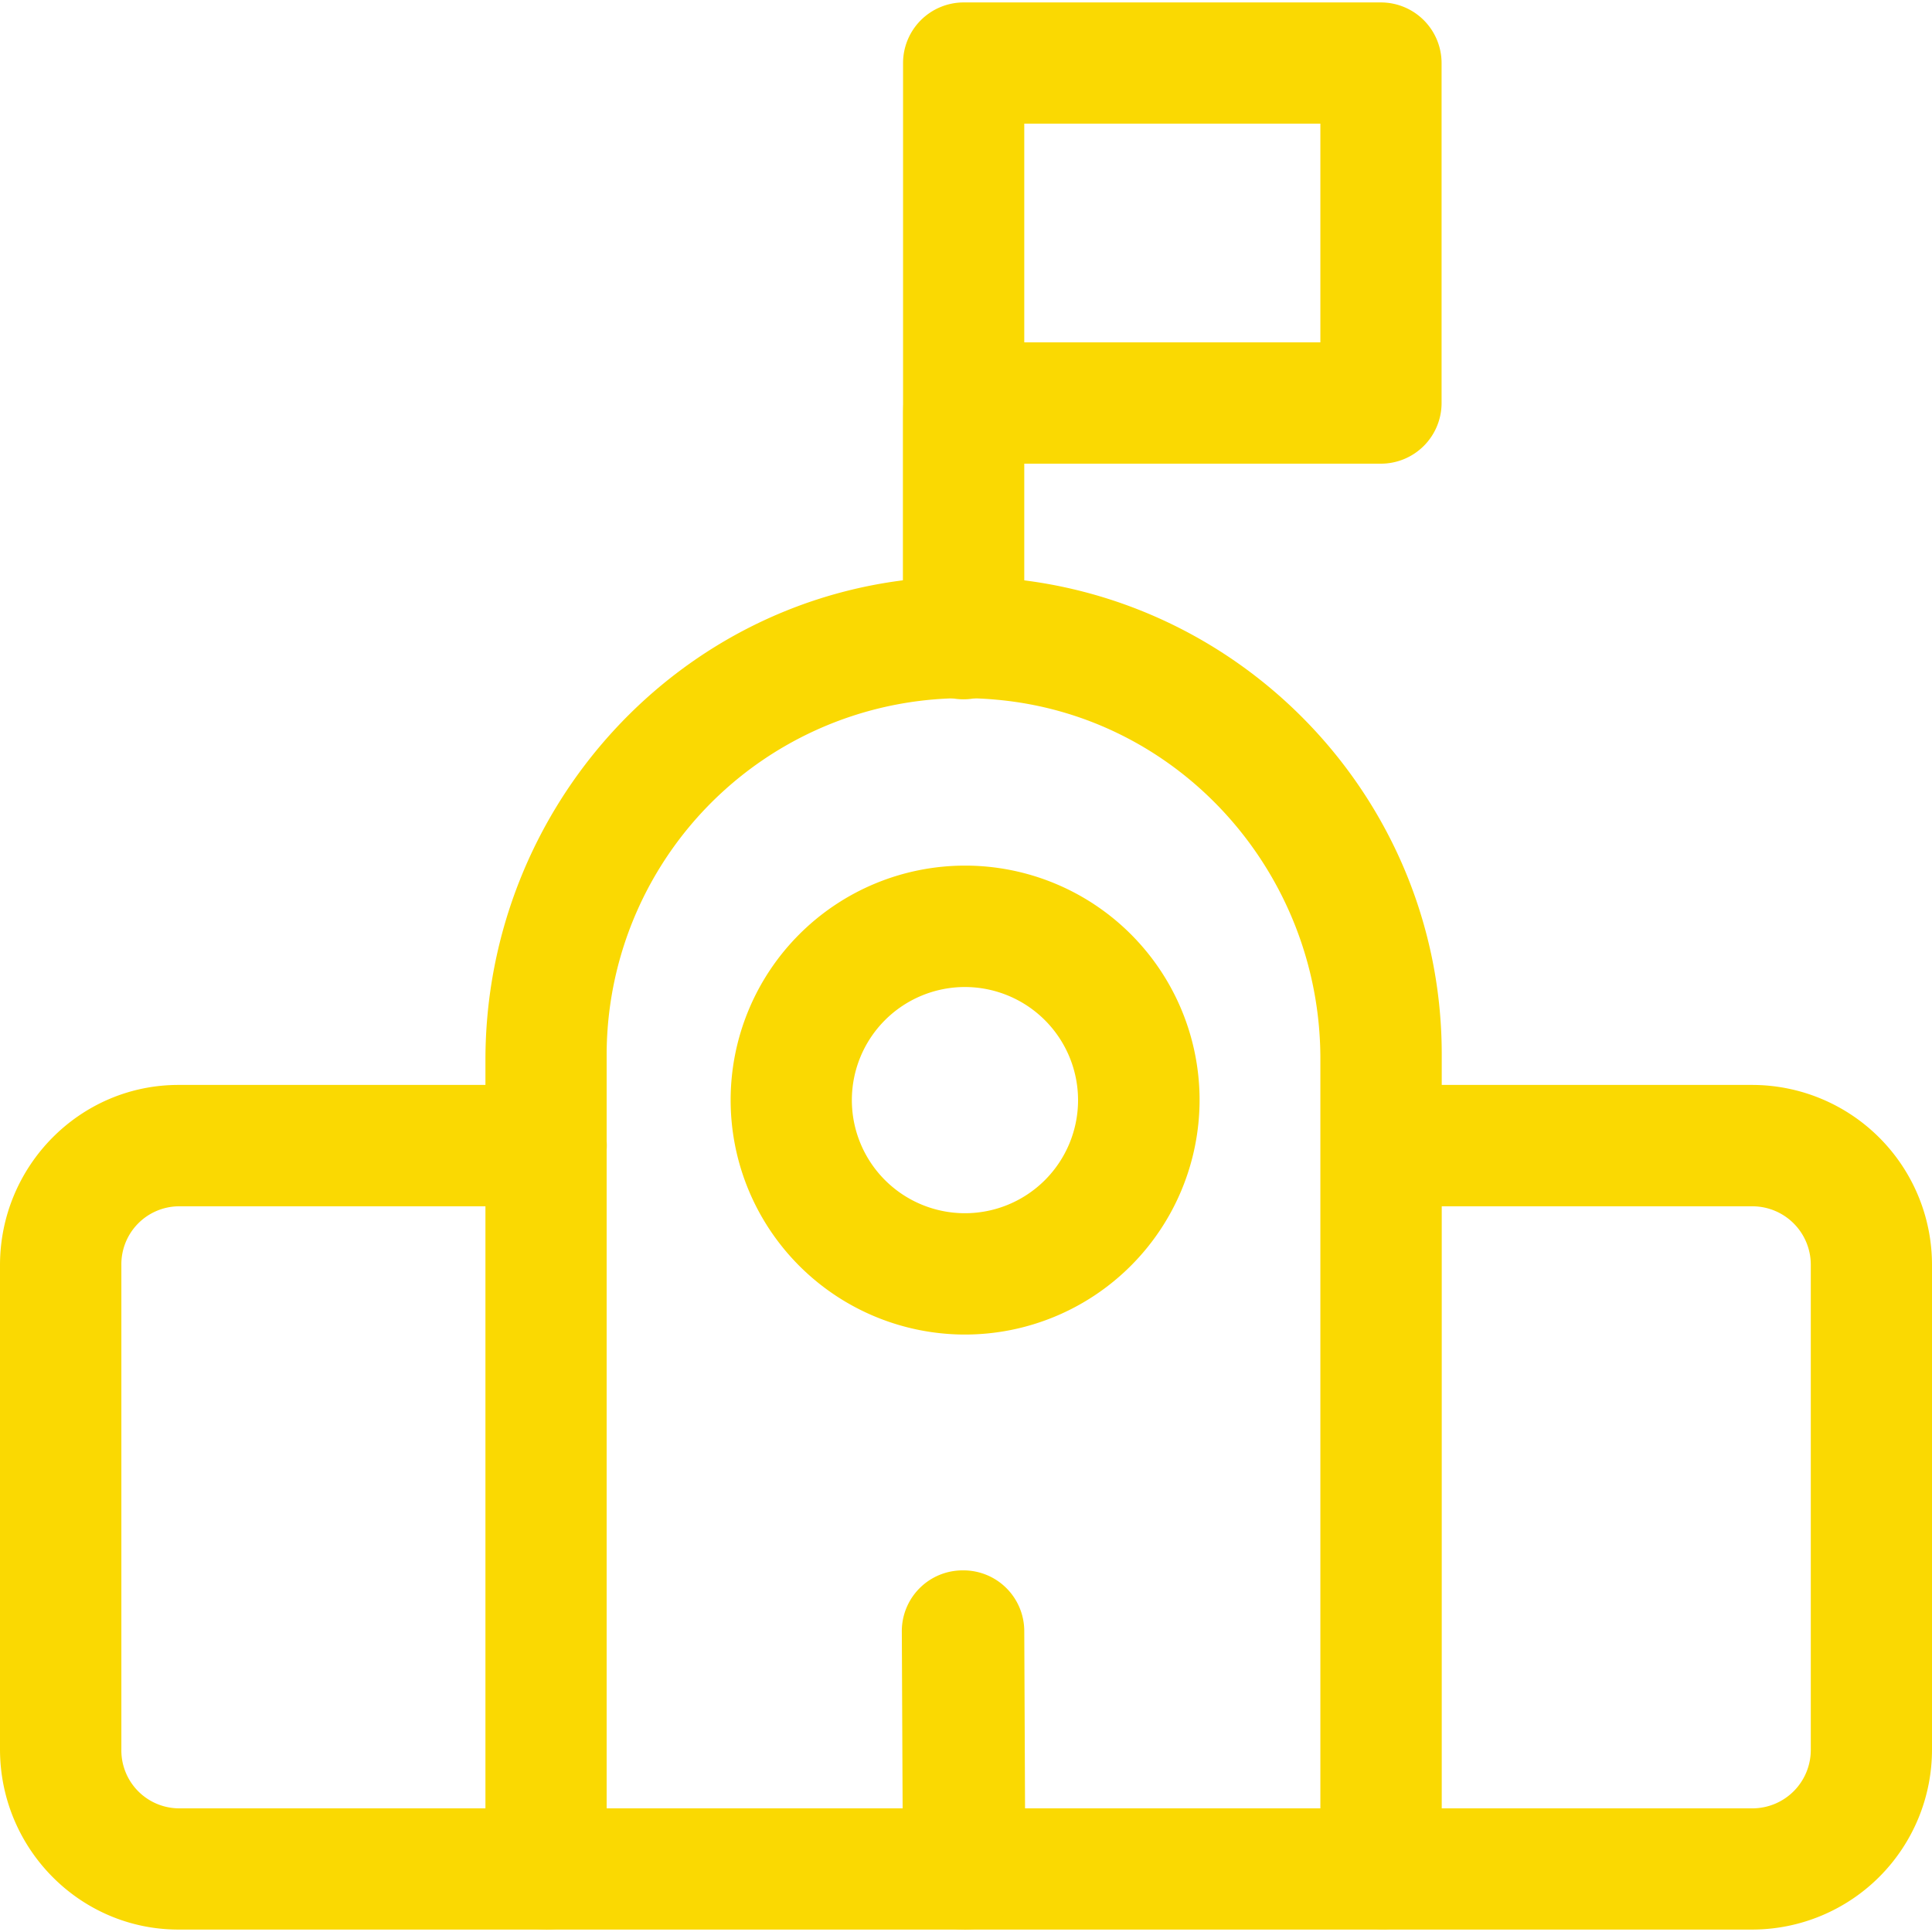 <svg id="Layer_1" data-name="Layer 1" xmlns="http://www.w3.org/2000/svg" viewBox="0 0 500 500"><defs><style>.cls-1{fill:#fad902;}</style></defs><title>New icons</title><g id="school--school-education"><path class="cls-1" d="M141.33,499.37H46.17C20.7,499.37,0,478.44,0,452.71V327.44c0-25.73,20.72-46.66,46.17-46.66h94.72c7.76,0,14.71,5.44,15.94,13.11a15.73,15.73,0,0,1-15.5,18.3H46.17a15,15,0,0,0-14.76,15.25V452.71A15,15,0,0,0,46.17,468h94.72c7.76,0,14.71,5.45,15.94,13.12a15.72,15.72,0,0,1-15.5,18.29Z"/><path class="cls-1" d="M453.63,499.37H358.55c-7.77,0-14.71-5.44-15.94-13.11A15.72,15.72,0,0,1,358.1,468h95.53a15.12,15.12,0,0,0,15-15.25V327.44a15.12,15.12,0,0,0-15-15.25H358.55c-7.77,0-14.71-5.45-15.94-13.12a15.71,15.71,0,0,1,15.49-18.29h95.53A46.57,46.57,0,0,1,500,327.44V452.71a46.57,46.57,0,0,1-46.37,46.66Z"/><path class="cls-1" d="M357.41,499.37H141.33a15.7,15.7,0,0,1-15.7-15.7V274.34c0-65.47,50.36-120.72,115.7-124.88C313.18,144.9,373.12,202,373.12,272.84V483.67A15.71,15.71,0,0,1,357.41,499.37ZM157,468H341.71v-194c0-47.88-36.14-88.64-83.84-92.92A92.38,92.38,0,0,0,157,272.84Z"/><path class="cls-1" d="M233.67,164.82V106.71c0-7.76,5.44-14.71,13.11-15.94a15.73,15.73,0,0,1,18.3,15.5v59a15.73,15.73,0,0,1-18.3,15.5C239.11,179.53,233.67,172.58,233.67,164.82Z"/><path class="cls-1" d="M357.41,120h-108a15.7,15.7,0,0,1-15.7-15.7V16.33A15.7,15.7,0,0,1,249.37.63h108a15.71,15.71,0,0,1,15.71,15.7v87.94A15.71,15.71,0,0,1,357.41,120Zm-92.33-31.4h76.63V32H265.08Z"/><path class="cls-1" d="M249.77,345.38a60.68,60.68,0,1,1,60.68-60.68,60.75,60.75,0,0,1-60.68,60.68Zm0-89.94A29.27,29.27,0,1,0,279,284.71a29.3,29.3,0,0,0-29.27-29.27Z"/><path class="cls-1" d="M249.51,499.37a15.73,15.73,0,0,1-15.84-15.55l-.28-61.71a15.73,15.73,0,0,1,15.77-15.7h.07A15.74,15.74,0,0,1,265.08,422l.27,61.71a15.73,15.73,0,0,1-15.76,15.7Z"/></g></svg>